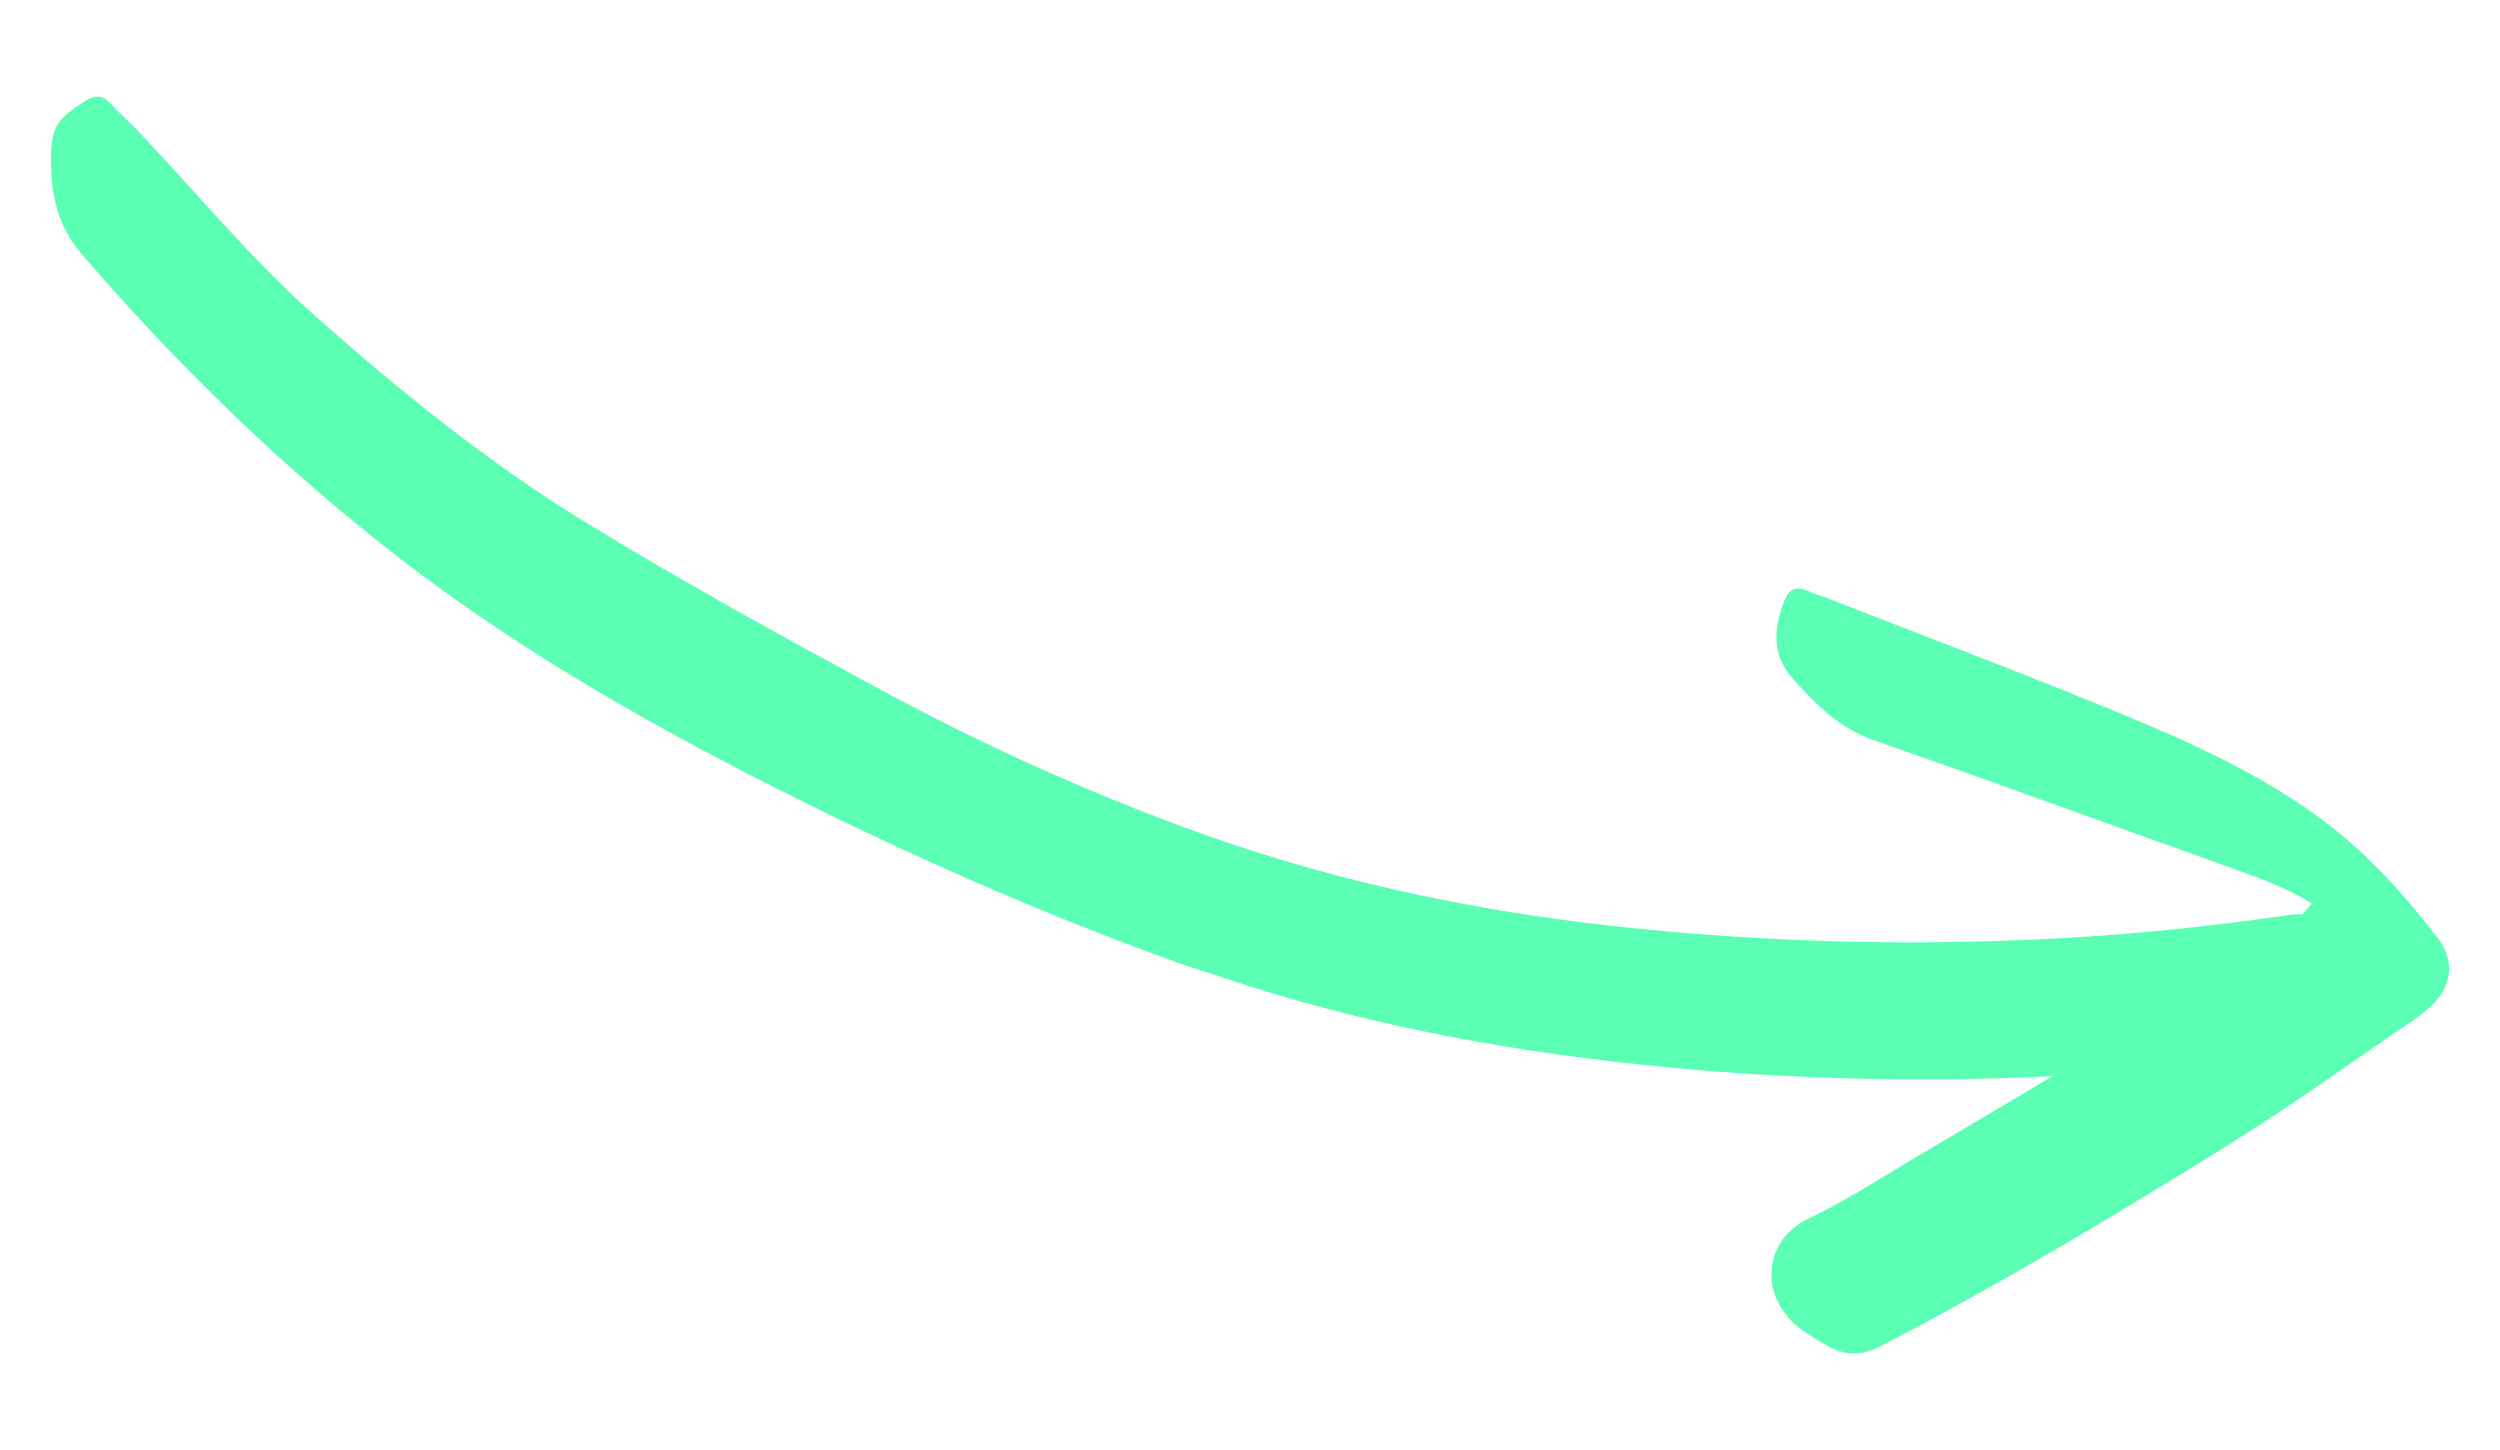 <?xml version="1.0" encoding="UTF-8"?>
<svg xmlns="http://www.w3.org/2000/svg" version="1.1" viewBox="0 0 50 29">
  <!-- Generator: Adobe Illustrator 29.1.0, SVG Export Plug-In . SVG Version: 2.1.0 Build 142)  -->
  <defs>
    <style>
      .st0 {
        isolation: isolate;
      }

      .st1 {
        fill: #5affb4;
        mix-blend-mode: multiply;
      }
    </style>
  </defs>
  <g class="st0">
    <g id="Calque_1">
      <g>
        <path class="st1" d="M24.369,19.521c2.943,1,5.978,1.541,9.066,1.833,3.731.353,7.458.294,11.181-.106.942-.101,1.886-.209,2.809-.431.509-.122.577-.273.291-.708-.386-.586-.843-1.119-1.319-1.637-.202-.219-.429-.2-.677-.164-1.295.188-2.594.332-3.901.419-3.205.213-6.4.142-9.595-.211-2.937-.325-5.797-.952-8.569-1.98-2.066-.766-4.066-1.675-6.004-2.722-2.018-1.091-4.028-2.194-5.983-3.395-1.928-1.185-3.677-2.605-5.368-4.103-1.282-1.136-2.365-2.458-3.539-3.695-.183-.192-.384-.368-.563-.562-.165-.179-.325-.148-.504-.033-.559.359-.676.514-.675,1.194.001.669.132,1.299.599,1.842,1.784,2.076,3.721,3.986,5.861,5.701,2.472,1.981,5.185,3.559,7.999,4.979,2.609,1.316,5.276,2.502,8.027,3.493.285.103.576.191.865.285Z"/>
        <path class="st1" d="M46.234,18.065c-.18.258-.396.381-.595.521-2.396,1.677-4.928,3.136-7.439,4.629-.668.397-1.326.823-2.026,1.155-.957.454-.989,1.631-.12,2.239.169.118.348.231.525.325.315.167.635.194,1.006.002,2.41-1.248,4.737-2.637,7.039-4.073,1.24-.774,2.421-1.633,3.631-2.45.11-.074.215-.156.314-.244.462-.409.559-.925.179-1.417-.661-.855-1.38-1.661-2.252-2.318-1.208-.91-2.572-1.535-3.952-2.109-2.014-.837-4.057-1.602-6.089-2.397-.106-.041-.216-.072-.321-.117-.223-.095-.363-.016-.445.199-.211.554-.273,1.074.175,1.572.458.509.915.977,1.594,1.215,2.507.877,5.002,1.787,7.502,2.683.428.153.847.326,1.275.587Z"/>
      </g>
    </g>
  </g>
</svg>